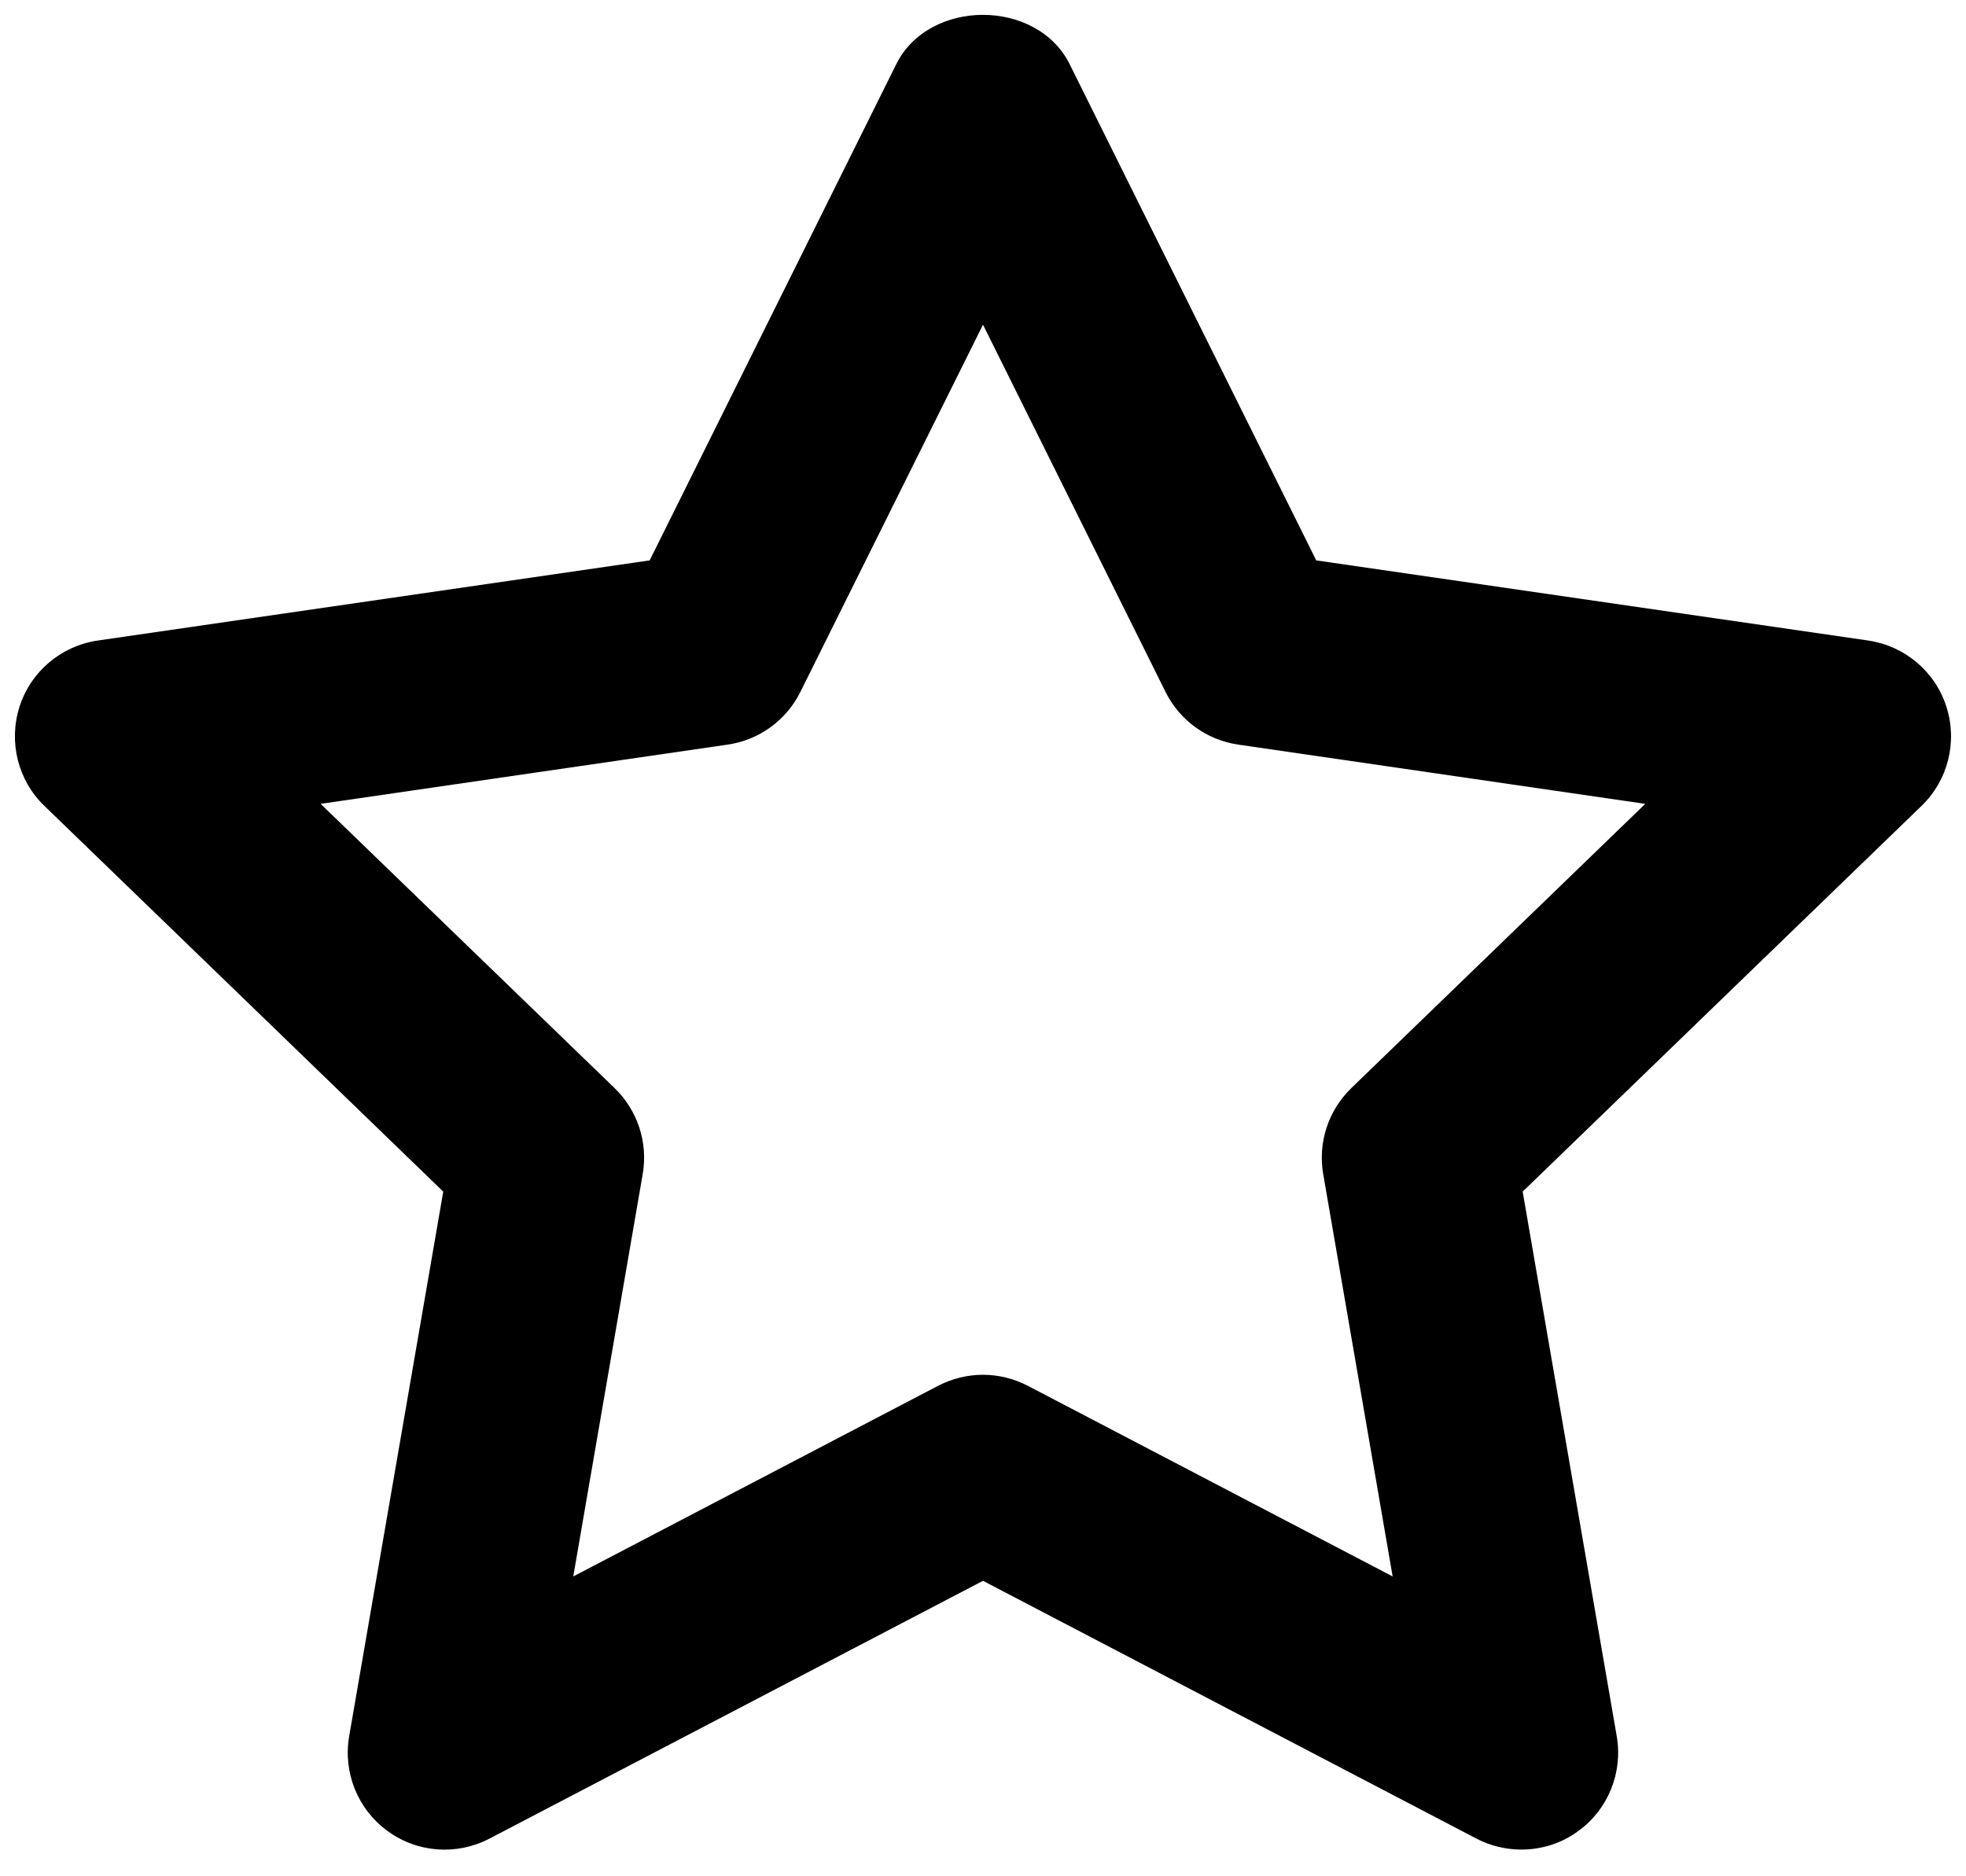 <?xml version="1.0" encoding="UTF-8"?>
<svg width="22px" height="21px" viewBox="0 0 22 21" version="1.1" xmlns="http://www.w3.org/2000/svg" xmlns:xlink="http://www.w3.org/1999/xlink">
    <title>0111FFBA-754E-404D-871B-38DE6AE279DB@3x</title>
    <defs>
        <path d="M11,15.387 C11.172,15.387 11.344,15.429 11.501,15.51 L15.584,17.644 L14.807,13.141 C14.746,12.787 14.864,12.428 15.122,12.178 L18.411,8.997 L13.857,8.334 C13.505,8.283 13.201,8.063 13.043,7.745 L11,3.634 L8.956,7.745 C8.798,8.063 8.494,8.283 8.142,8.334 L3.588,8.997 L6.877,12.178 C7.135,12.428 7.253,12.787 7.192,13.141 L6.415,17.644 L10.498,15.51 C10.655,15.429 10.827,15.387 11,15.387 M17.025,20.701 C16.853,20.701 16.681,20.661 16.523,20.579 L11,17.693 L5.476,20.579 C5.109,20.77 4.667,20.736 4.337,20.493 C4.003,20.251 3.838,19.84 3.907,19.434 L4.96,13.337 L0.497,9.02 C0.199,8.733 0.093,8.301 0.219,7.908 C0.345,7.515 0.685,7.229 1.094,7.169 L7.27,6.272 L10.029,0.719 C10.395,-0.018 11.604,-0.018 11.97,0.719 L14.729,6.272 L20.906,7.169 C21.314,7.229 21.654,7.515 21.78,7.908 C21.907,8.301 21.8,8.733 21.502,9.02 L17.039,13.337 L18.092,19.434 C18.161,19.84 17.996,20.251 17.662,20.493 C17.475,20.632 17.25,20.701 17.025,20.701" id="path-1"></path>
    </defs>
    <g id="Page-1" stroke="none" stroke-width="1" fill="none" fill-rule="evenodd">
        <g id="Mobile_Scroll_Down_State" transform="translate(-244, -622)">
            <g id="Tab_Nav" transform="translate(0, 611)">
                <g id="27)-Icon/Black/star" transform="translate(244, 11)">
                    <mask id="mask-2" fill="white">
                        <use xlink:href="#path-1"></use>
                    </mask>
                    <use id="🎨-Icon-Сolor" fill="#000000" xlink:href="#path-1"></use>
                </g>
            </g>
        </g>
    </g>
</svg>
